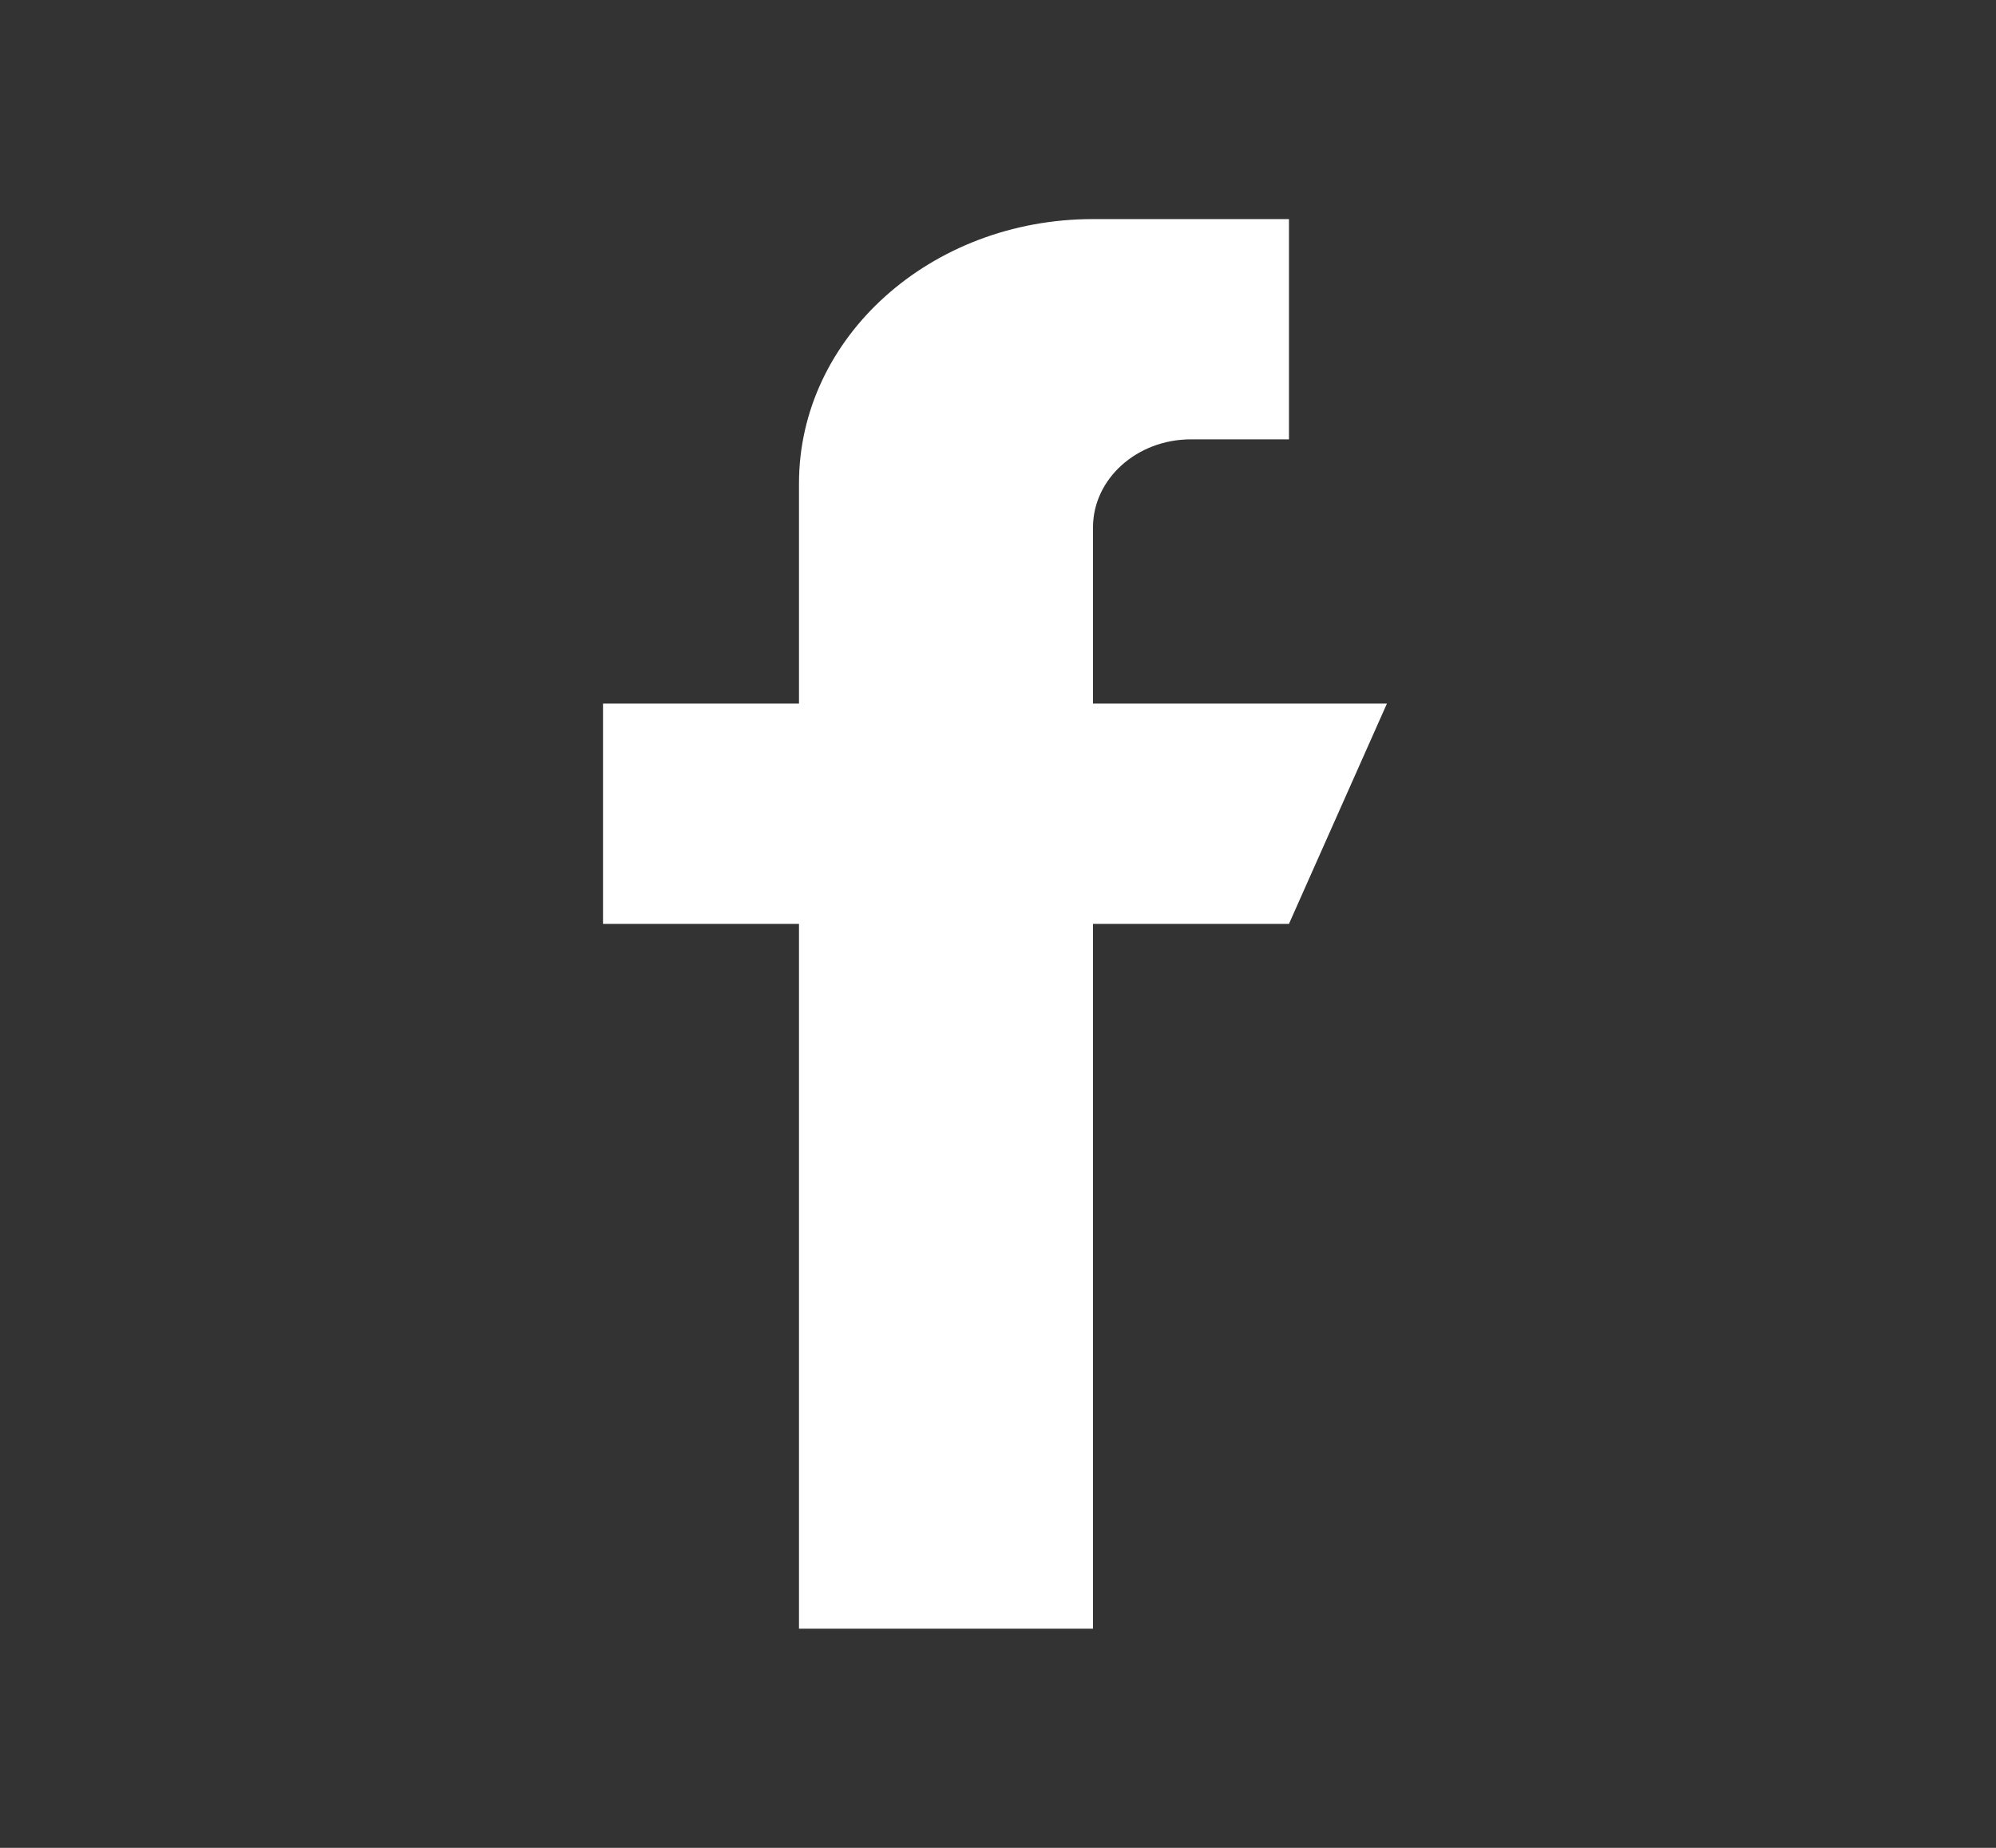 <svg width="27" height="25" viewBox="0 0 27 25" fill="none" xmlns="http://www.w3.org/2000/svg">
<rect x="0" y="0" width="27" height="25" fill="#333333" stroke="none"/>
<path d="M14.785 9.519V7.136C14.785 6.478 15.379 5.944 16.11 5.944H17.436V2.964H14.785C12.588 2.964 10.808 4.565 10.808 6.54V9.519H8.157V12.499H10.808V22.035H14.785V12.499H17.436L18.761 9.519H14.785Z" fill="white"/>
</svg>
